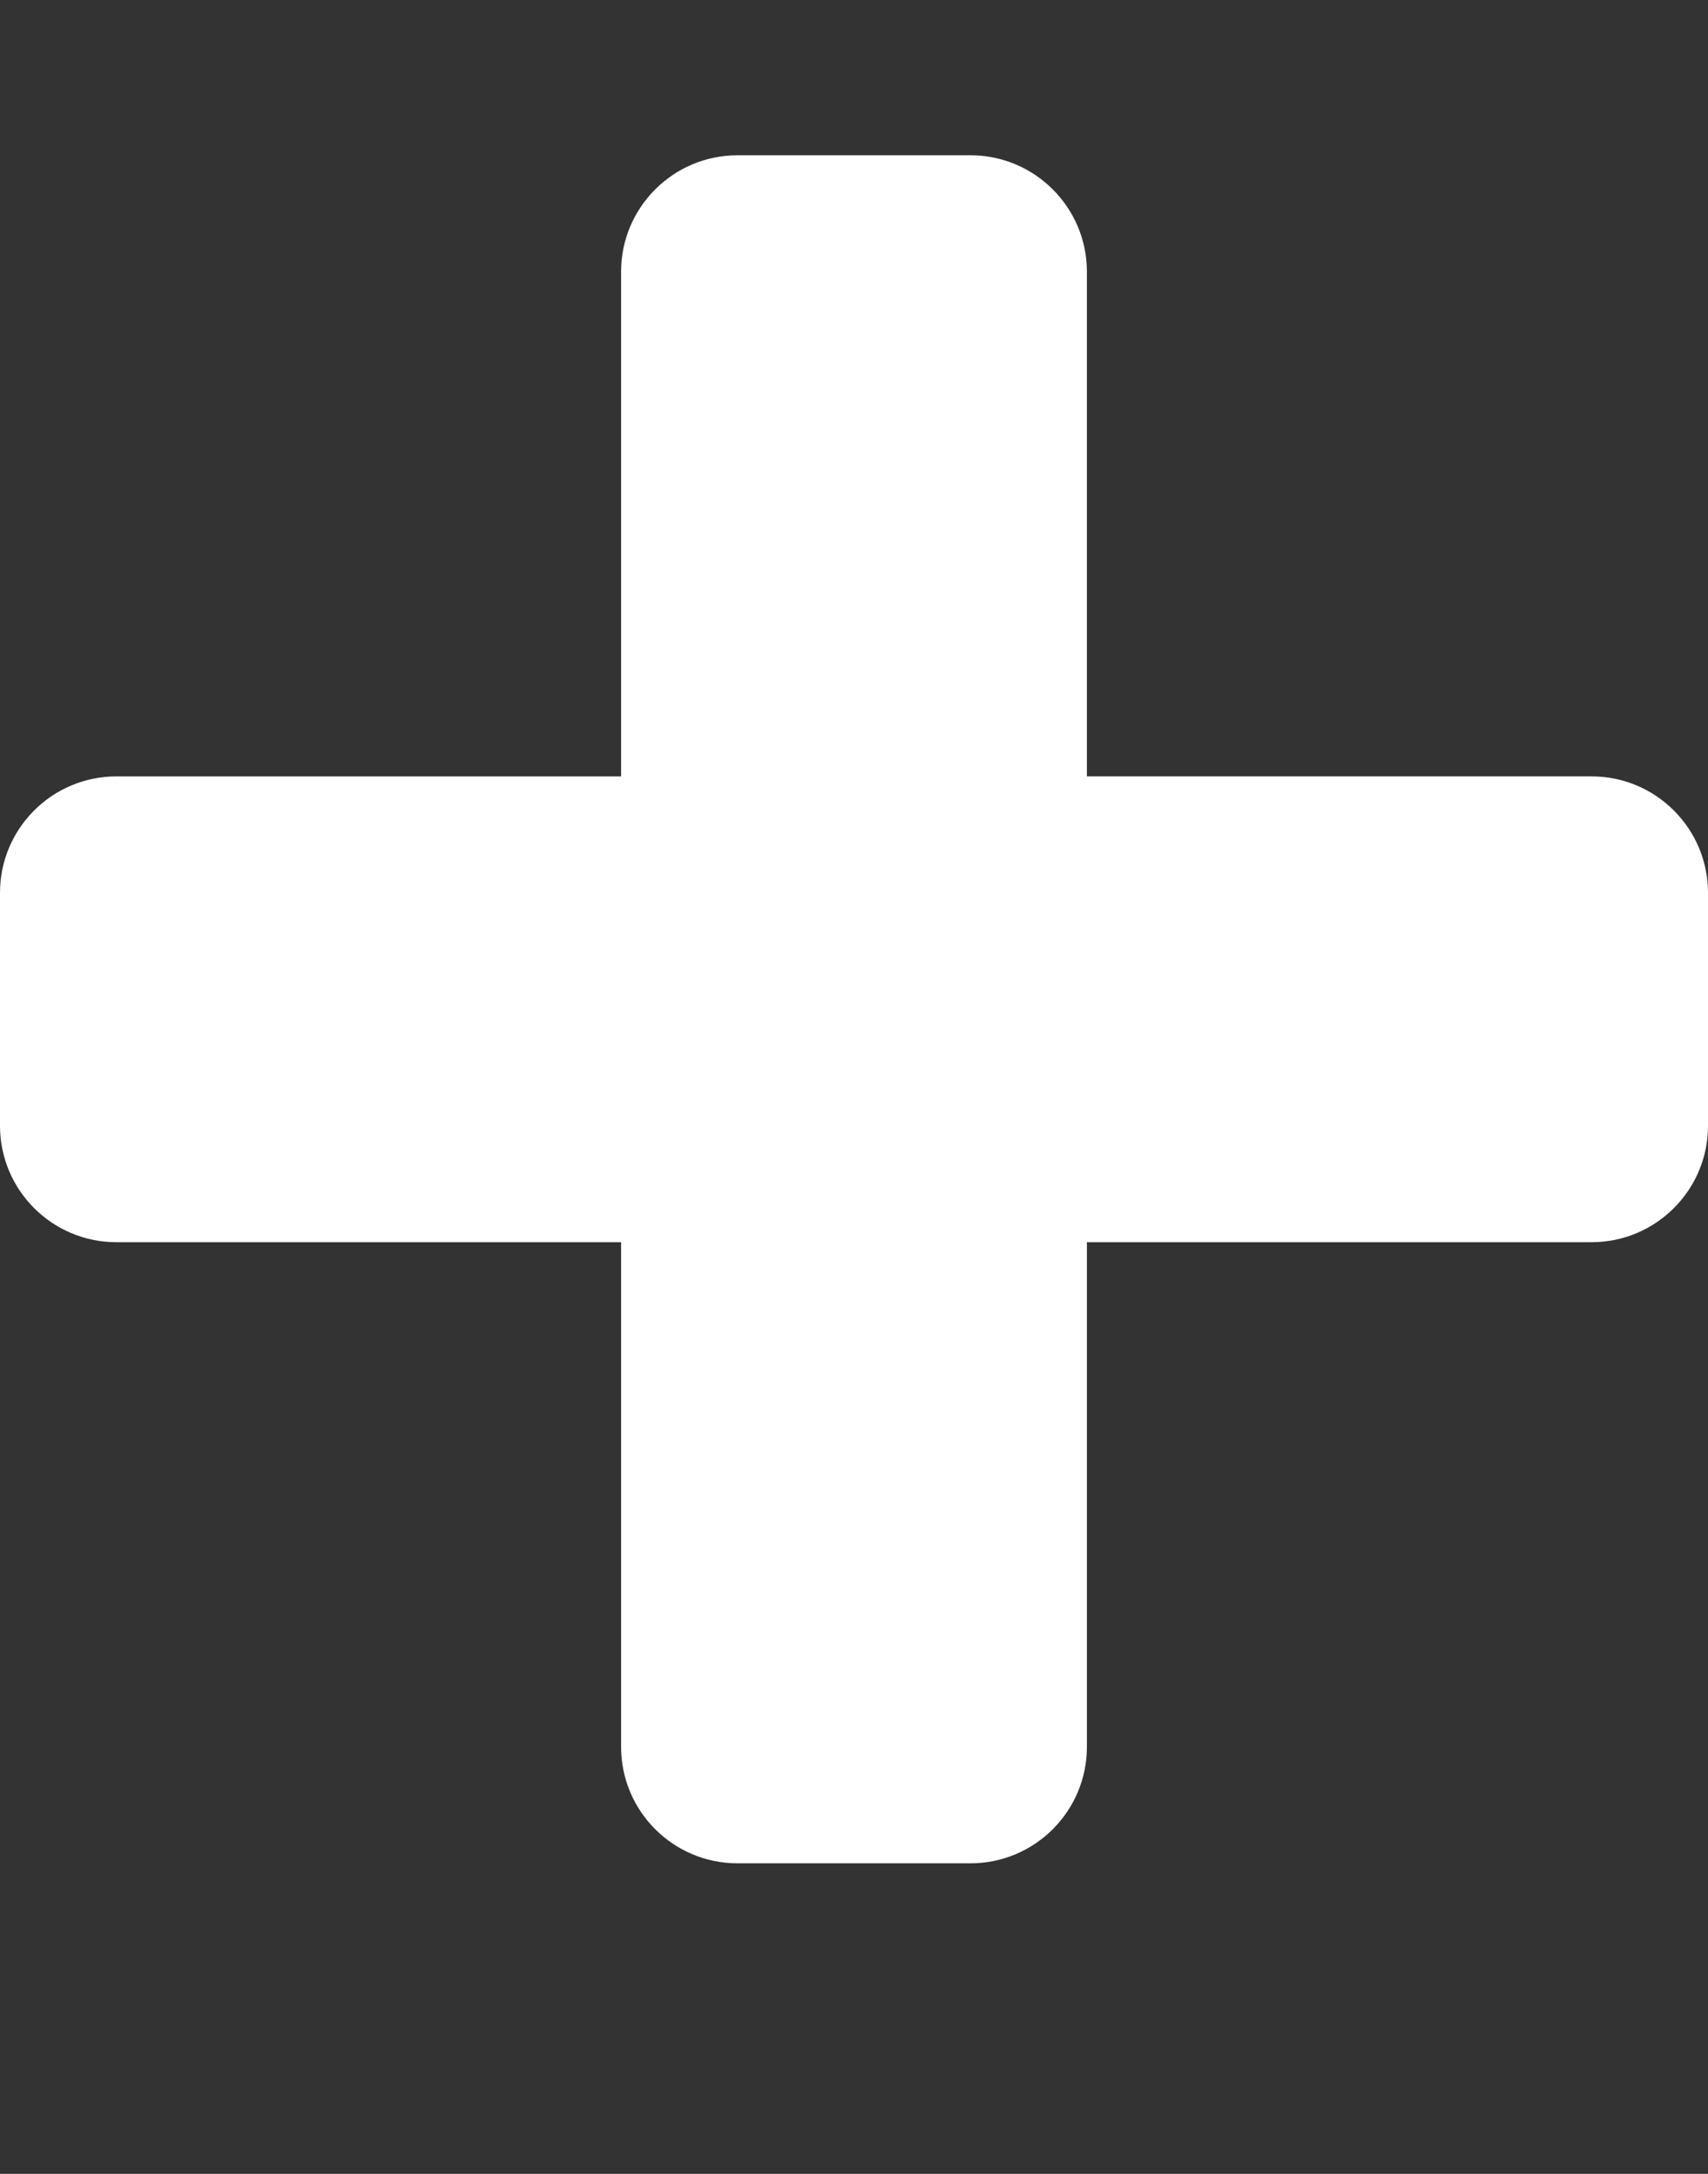 <svg xmlns="http://www.w3.org/2000/svg" width="352" height="448"><rect width="100%" height="100%" fill="#333333" stroke="none"/><path fill="#fff" d="M352 184v48c0 13.25-10.75 24-24 24H224v104c0 13.25-10.75 24-24 24h-48c-13.25 0-24-10.75-24-24V256H24c-13.25 0-24-10.75-24-24v-48c0-13.25 10.75-24 24-24h104V56c0-13.25 10.75-24 24-24h48c13.25 0 24 10.75 24 24v104h104c13.25 0 24 10.75 24 24z"/></svg>